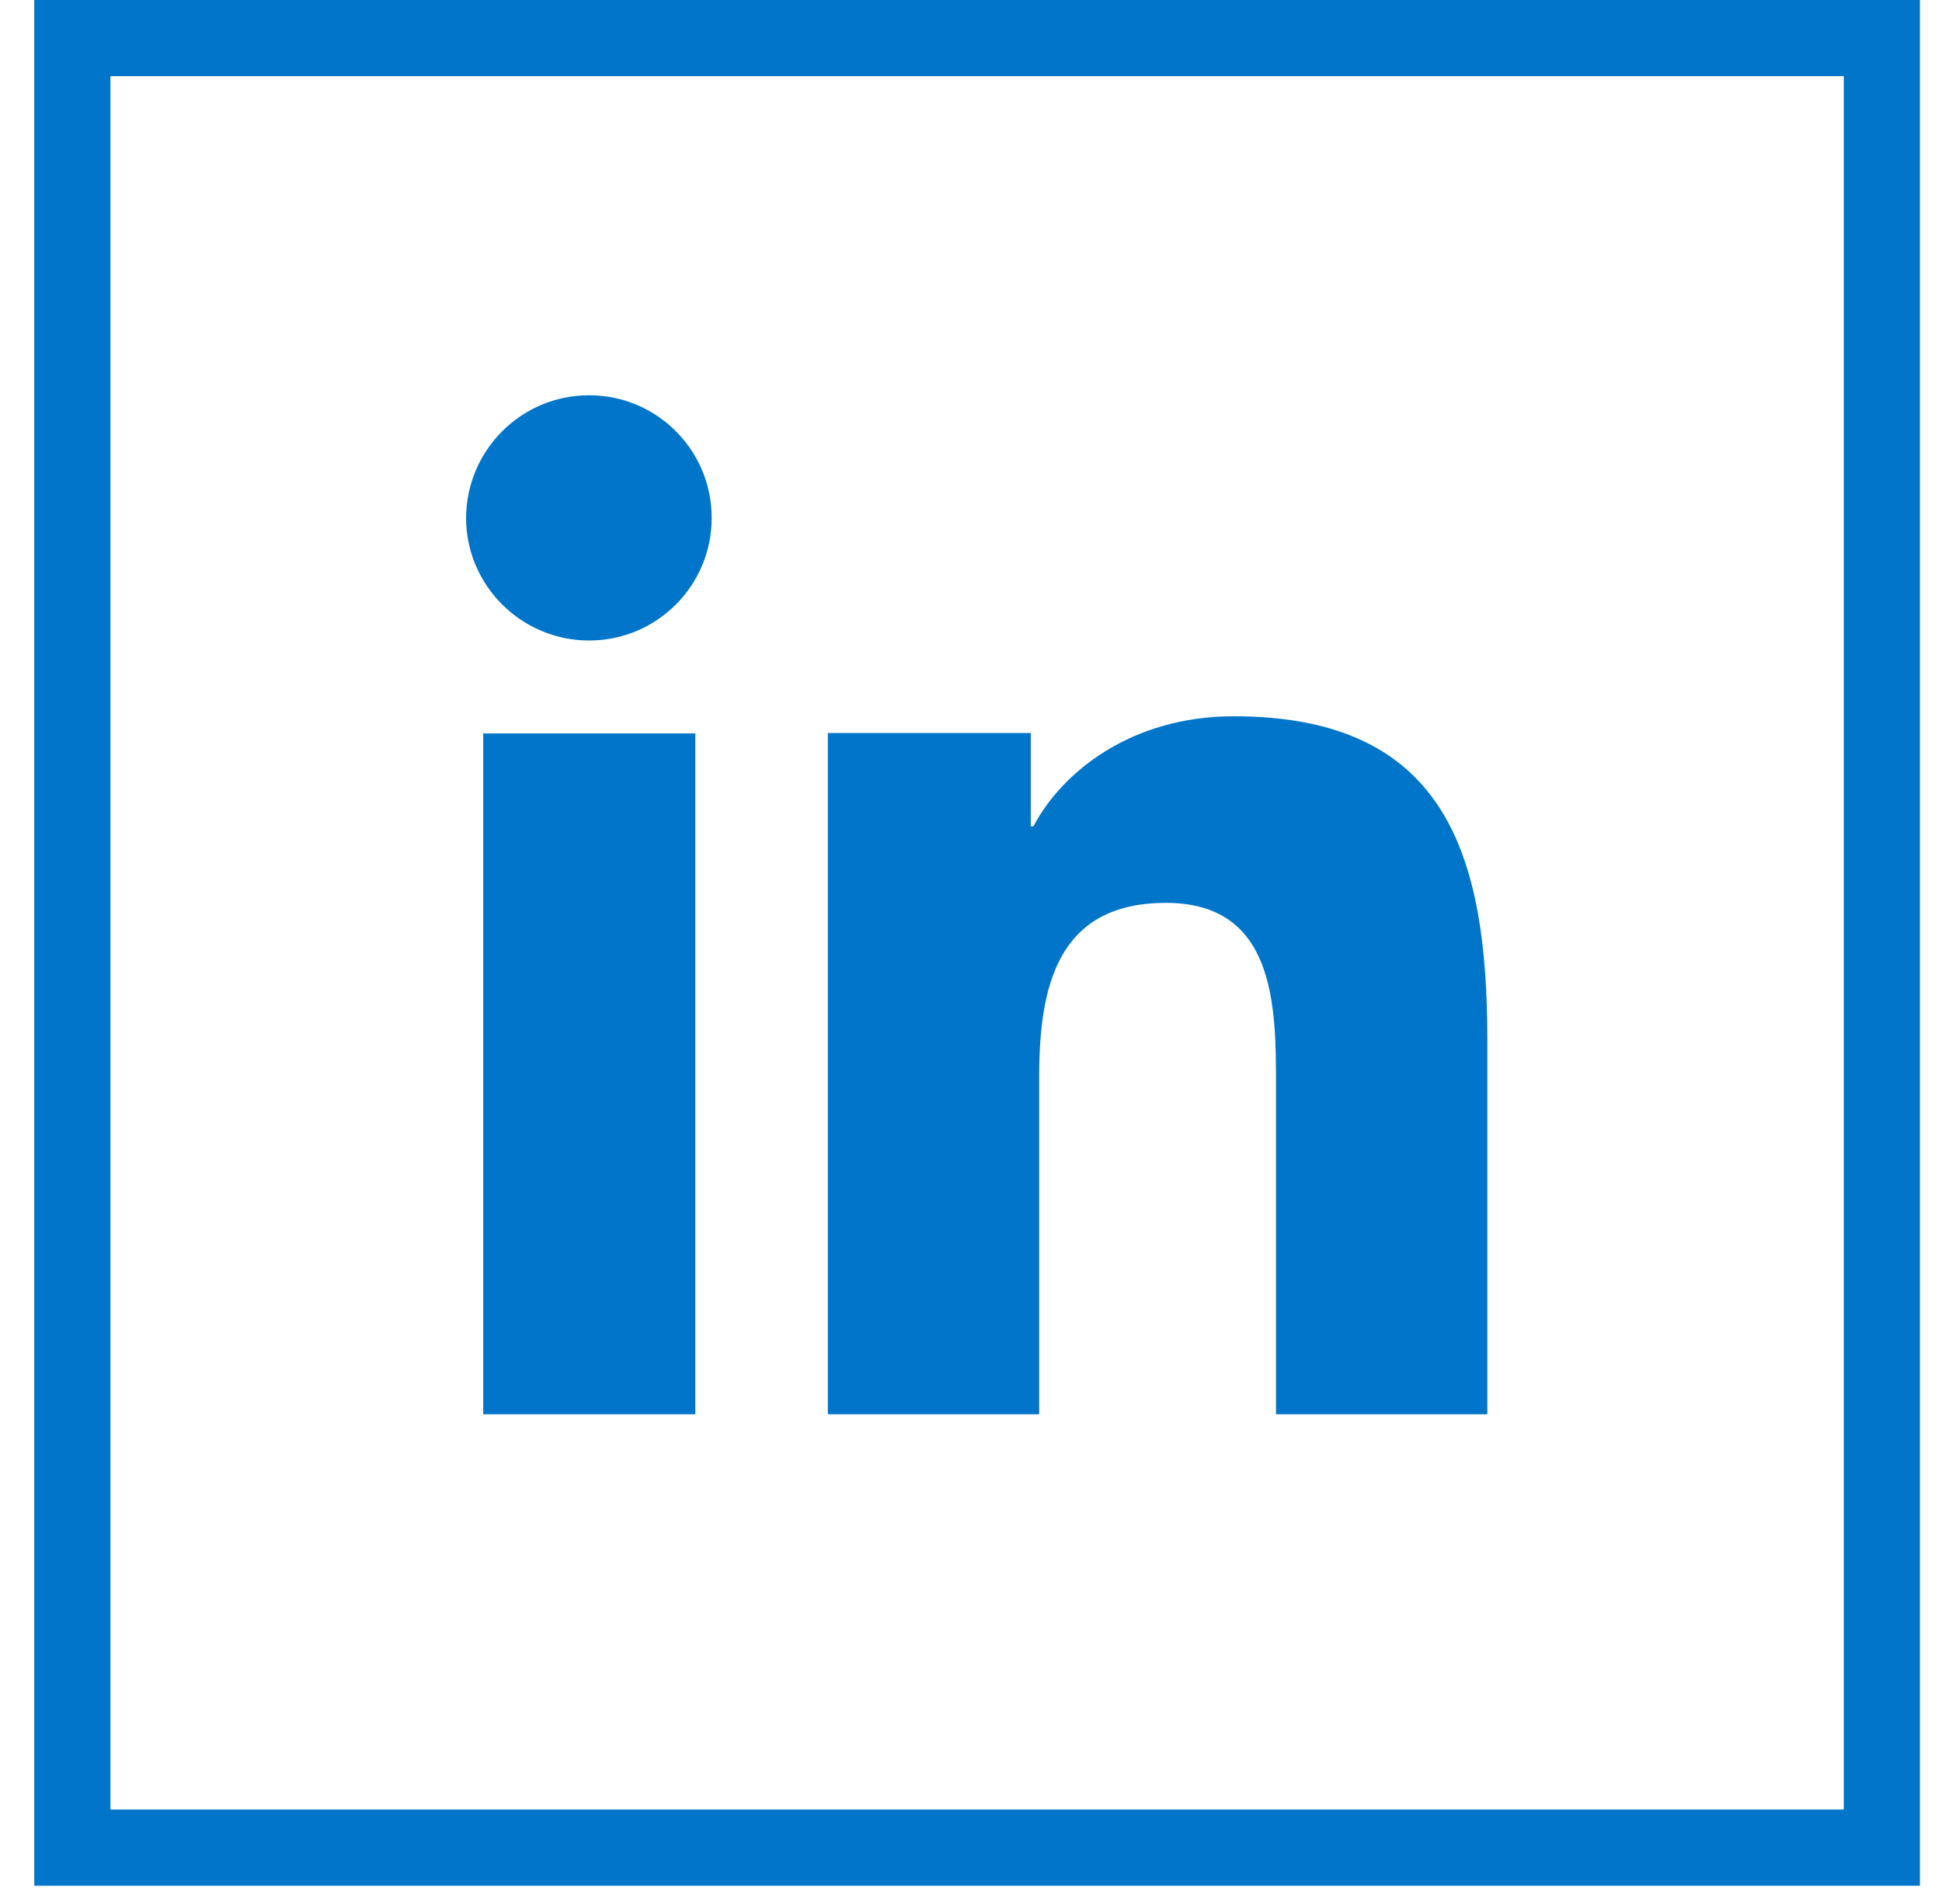 <svg width="51" height="50" viewBox="0 0 51 50" fill="none" xmlns="http://www.w3.org/2000/svg">
<path d="M12.69 19.26H18.26V37.14H12.69V19.26ZM15.47 10.38C17.25 10.38 18.69 11.82 18.69 13.6C18.69 15.38 17.25 16.82 15.47 16.82C13.69 16.82 12.24 15.37 12.24 13.6C12.25 11.82 13.69 10.38 15.47 10.38ZM21.74 37.14H27.29V28.3C27.29 25.97 27.73 23.71 30.62 23.71C33.47 23.71 33.51 26.38 33.51 28.45V37.14H39.06V27.33C39.06 22.52 38.02 18.81 32.4 18.81C29.69 18.81 27.88 20.29 27.14 21.7H27.07V19.25H21.74V37.14Z" fill="#0075C9"/>
<path d="M49.42 1H1.9V48.52H49.42V1Z" stroke="#0075C9" stroke-width="2" stroke-miterlimit="10"/>
</svg>
